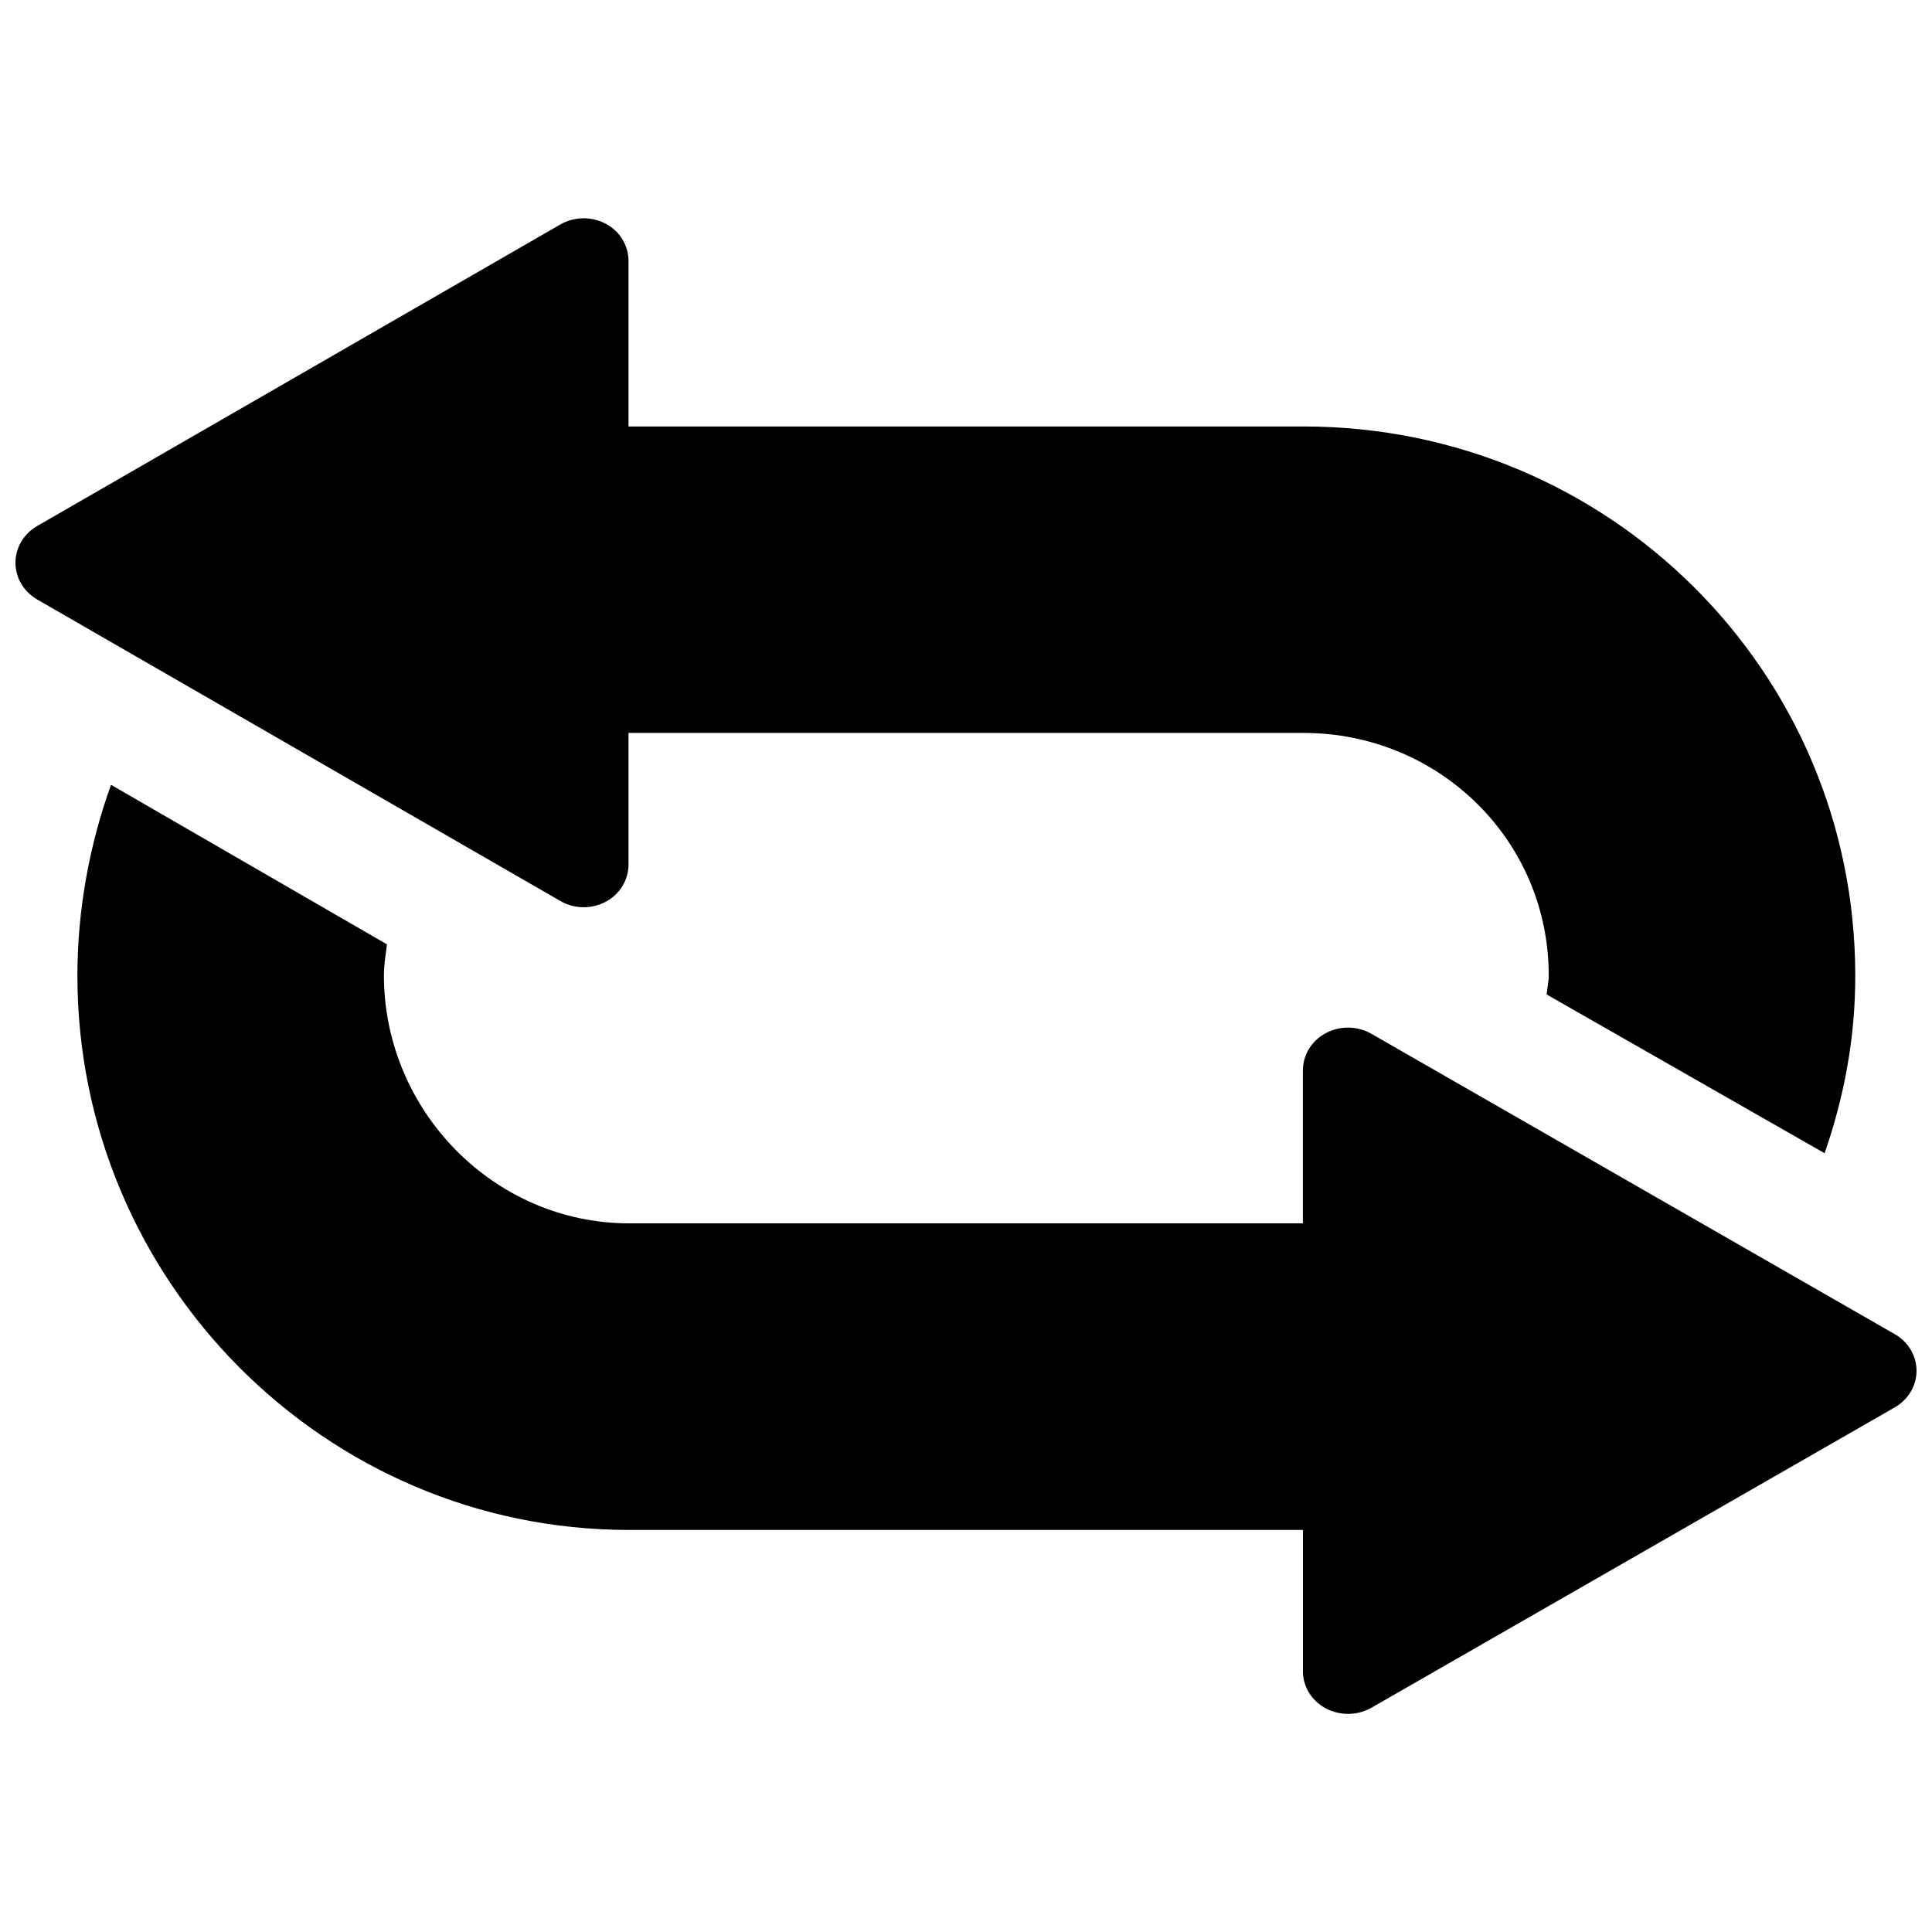 <?xml version="1.0" encoding="UTF-8"?>
<!-- Uploaded to: SVG Repo, www.svgrepo.com, Generator: SVG Repo Mixer Tools -->
<svg width="800px" height="800px" version="1.1" viewBox="144 144 512 512" xmlns="http://www.w3.org/2000/svg">
 <defs>
  <clipPath id="b">
   <path d="m148.09 201h487.91v249h-487.91z"/>
  </clipPath>
  <clipPath id="a">
   <path d="m164 351h487.9v248h-487.9z"/>
  </clipPath>
 </defs>
 <g>
  <g clip-path="url(#b)">
   <path d="m304.55 382.96c3.769-2.016 6.012-5.816 6.012-9.91l-0.004-34.816h178.88c35.84 0 64.988 28.398 64.988 64.238 0 1.852-0.391 3.25-0.551 5.07l73.664 42.078c5.168-14.965 8.125-30.332 8.125-47.051 0-80.762-65.457-145.55-146.22-145.55h-178.88v-43.801c0-4.109-2.227-7.894-6.012-9.91s-8.367-1.949-12.086 0.195l-138.62 79.898c-3.574 2.066-5.75 5.754-5.75 9.734 0 3.981 2.191 7.668 5.75 9.73l138.65 79.902c3.723 2.16 8.254 2.207 12.059 0.195z"/>
  </g>
  <g clip-path="url(#a)">
   <path d="m646.14 497.57-138.66-79.578c-3.719-2.144-8.316-2.227-12.105-0.211-3.785 2-6.094 5.789-6.094 9.883v40.535h-178.55c-35.84 0-64.988-29.895-64.988-65.734 0-2.68 0.473-5.606 0.797-8.203l-73.109-42.273c-5.668 15.625-8.918 33.012-8.918 50.574 0 80.746 65.457 146.89 146.22 146.89h178.55v37.418c0 4.094 2.309 7.879 6.094 9.879 3.785 2 8.414 1.918 12.121-0.211l138.65-79.578c3.574-2.062 5.75-5.734 5.75-9.699 0-3.949-2.176-7.637-5.75-9.688z"/>
  </g>
 </g>
</svg>